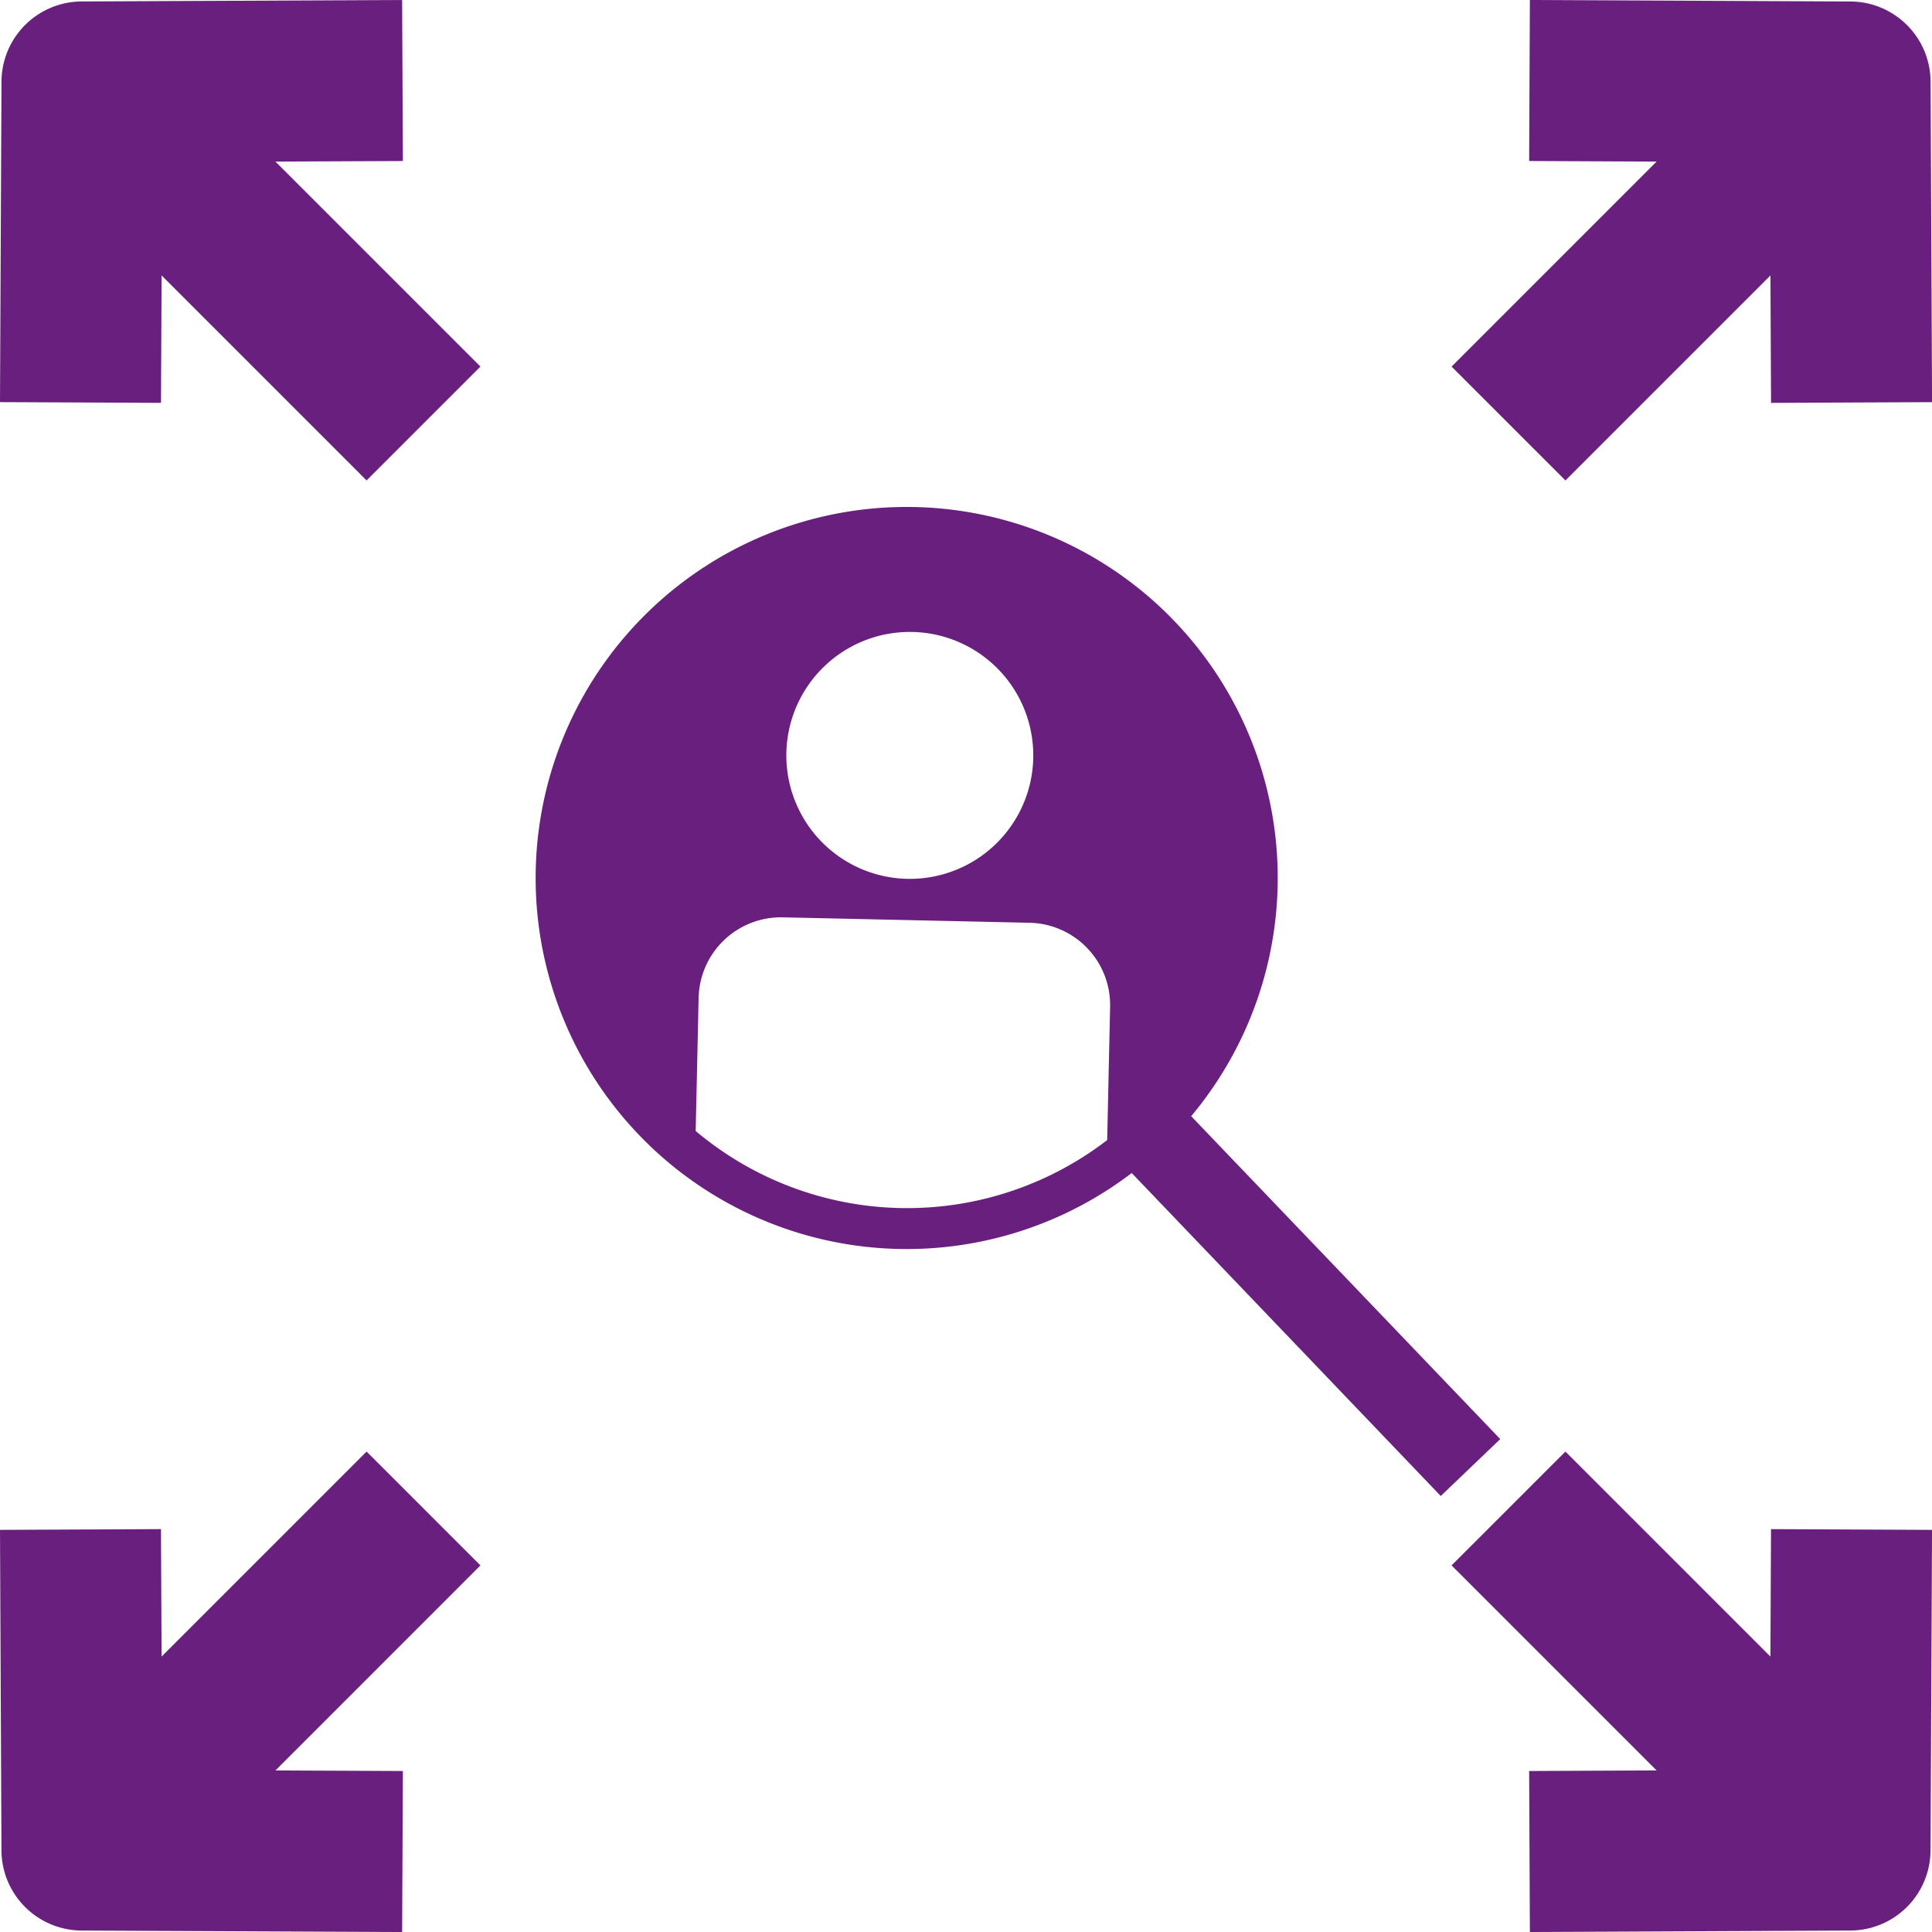 <svg id="Group_4410" data-name="Group 4410" xmlns="http://www.w3.org/2000/svg" xmlns:xlink="http://www.w3.org/1999/xlink" width="87.034" height="87.034" viewBox="0 0 87.034 87.034">
  <defs>
    <clipPath id="clip-path">
      <rect id="Rectangle_3350" data-name="Rectangle 3350" width="87.034" height="87.034" fill="none"/>
    </clipPath>
  </defs>
  <g id="Group_4409" data-name="Group 4409" clip-path="url(#clip-path)">
    <path id="Path_28287" data-name="Path 28287" d="M165.417,21.643l9.235-9.235.027,5.741,7.253-.033-.066-14.439a3.627,3.627,0,0,0-3.61-3.61L163.815,0l-.033,7.253,5.741.026-9.235,9.236Z" transform="translate(-94.896)" fill="#691f7d"/>
    <path id="Path_28288" data-name="Path 28288" d="M18.149,7.253,18.116,0,3.677.066a3.626,3.626,0,0,0-3.61,3.61L0,18.115l7.253.033.026-5.741,9.235,9.235,5.129-5.128L12.408,7.279Z" fill="#691f7d"/>
    <path id="Path_28289" data-name="Path 28289" d="M16.514,160.287l-9.235,9.235-.027-5.741L0,163.815l.066,14.439a3.627,3.627,0,0,0,3.61,3.61l14.44.067.033-7.253-5.741-.026,9.235-9.236Z" transform="translate(0 -94.896)" fill="#691f7d"/>
    <path id="Path_28290" data-name="Path 28290" d="M174.651,169.522l-9.235-9.235-5.129,5.128,9.236,9.236-5.741.027.033,7.253,14.439-.067a3.626,3.626,0,0,0,3.61-3.61l.067-14.439-7.253-.034Z" transform="translate(-94.896 -94.896)" fill="#691f7d"/>
    <path id="Path_28291" data-name="Path 28291" d="M88.667,83.44A16.715,16.715,0,1,0,85.988,86l13.922,14.55,2.68-2.564ZM76.115,61.626a5.562,5.562,0,1,1-5.684,5.439,5.563,5.563,0,0,1,5.684-5.439m8.768,22.89a14.789,14.789,0,0,1-18.537-.408l.132-6a3.709,3.709,0,0,1,3.789-3.626l11.122.245a3.708,3.708,0,0,1,3.626,3.789Z" transform="translate(-35.006 -33.157)" fill="#691f7d"/>
  </g>
</svg>
